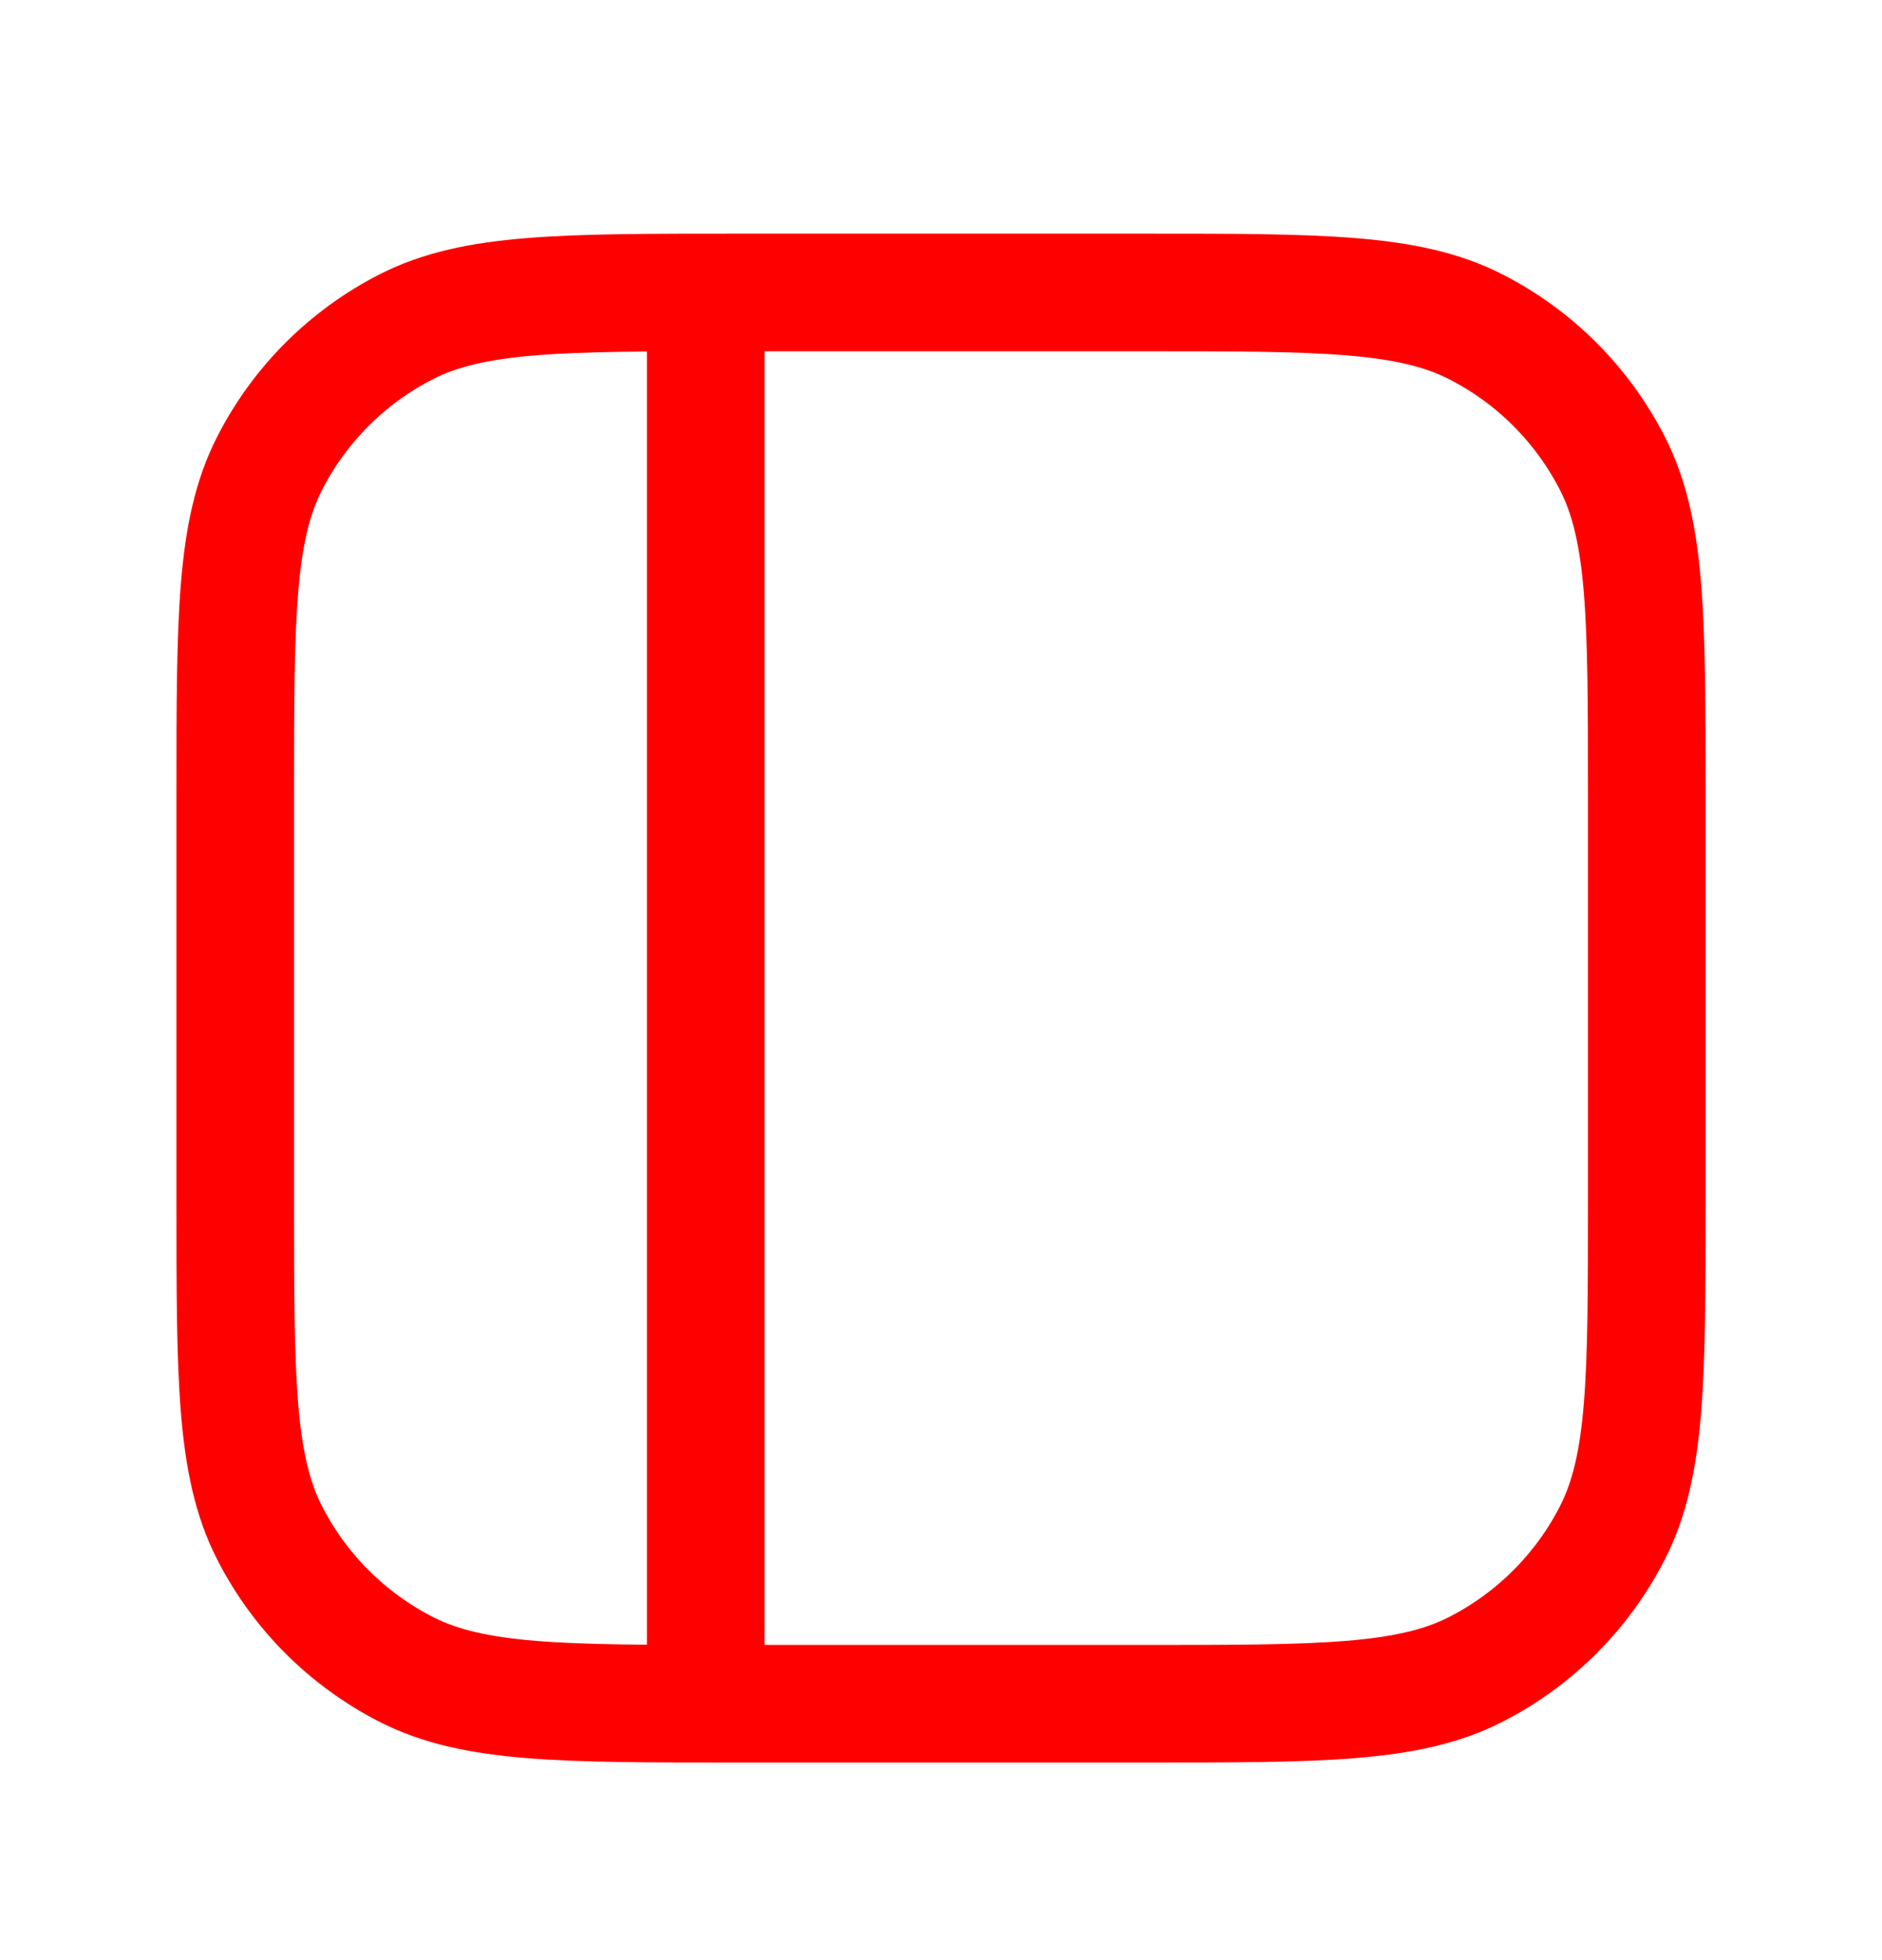 <?xml version="1.0" encoding="UTF-8"?> <svg xmlns="http://www.w3.org/2000/svg" width="24" height="25" viewBox="0 0 24 25" fill="none"><path d="M9 4.23V21.23M3 10.13C3 7.89 3 6.77 3.436 5.914C3.819 5.161 4.431 4.549 5.184 4.166C6.04 3.73 7.16 3.73 9.4 3.73H14.6C16.84 3.73 17.96 3.73 18.816 4.166C19.569 4.549 20.18 5.161 20.564 5.914C21 6.77 21 7.89 21 10.13V15.33C21 17.57 21 18.69 20.564 19.546C20.18 20.299 19.569 20.91 18.816 21.294C17.96 21.73 16.84 21.73 14.6 21.73H9.4C7.16 21.73 6.04 21.73 5.184 21.294C4.431 20.91 3.819 20.299 3.436 19.546C3 18.69 3 17.57 3 15.33V10.13Z" stroke="#FF0000" stroke-width="1.5" stroke-linecap="round" stroke-linejoin="round"></path></svg> 